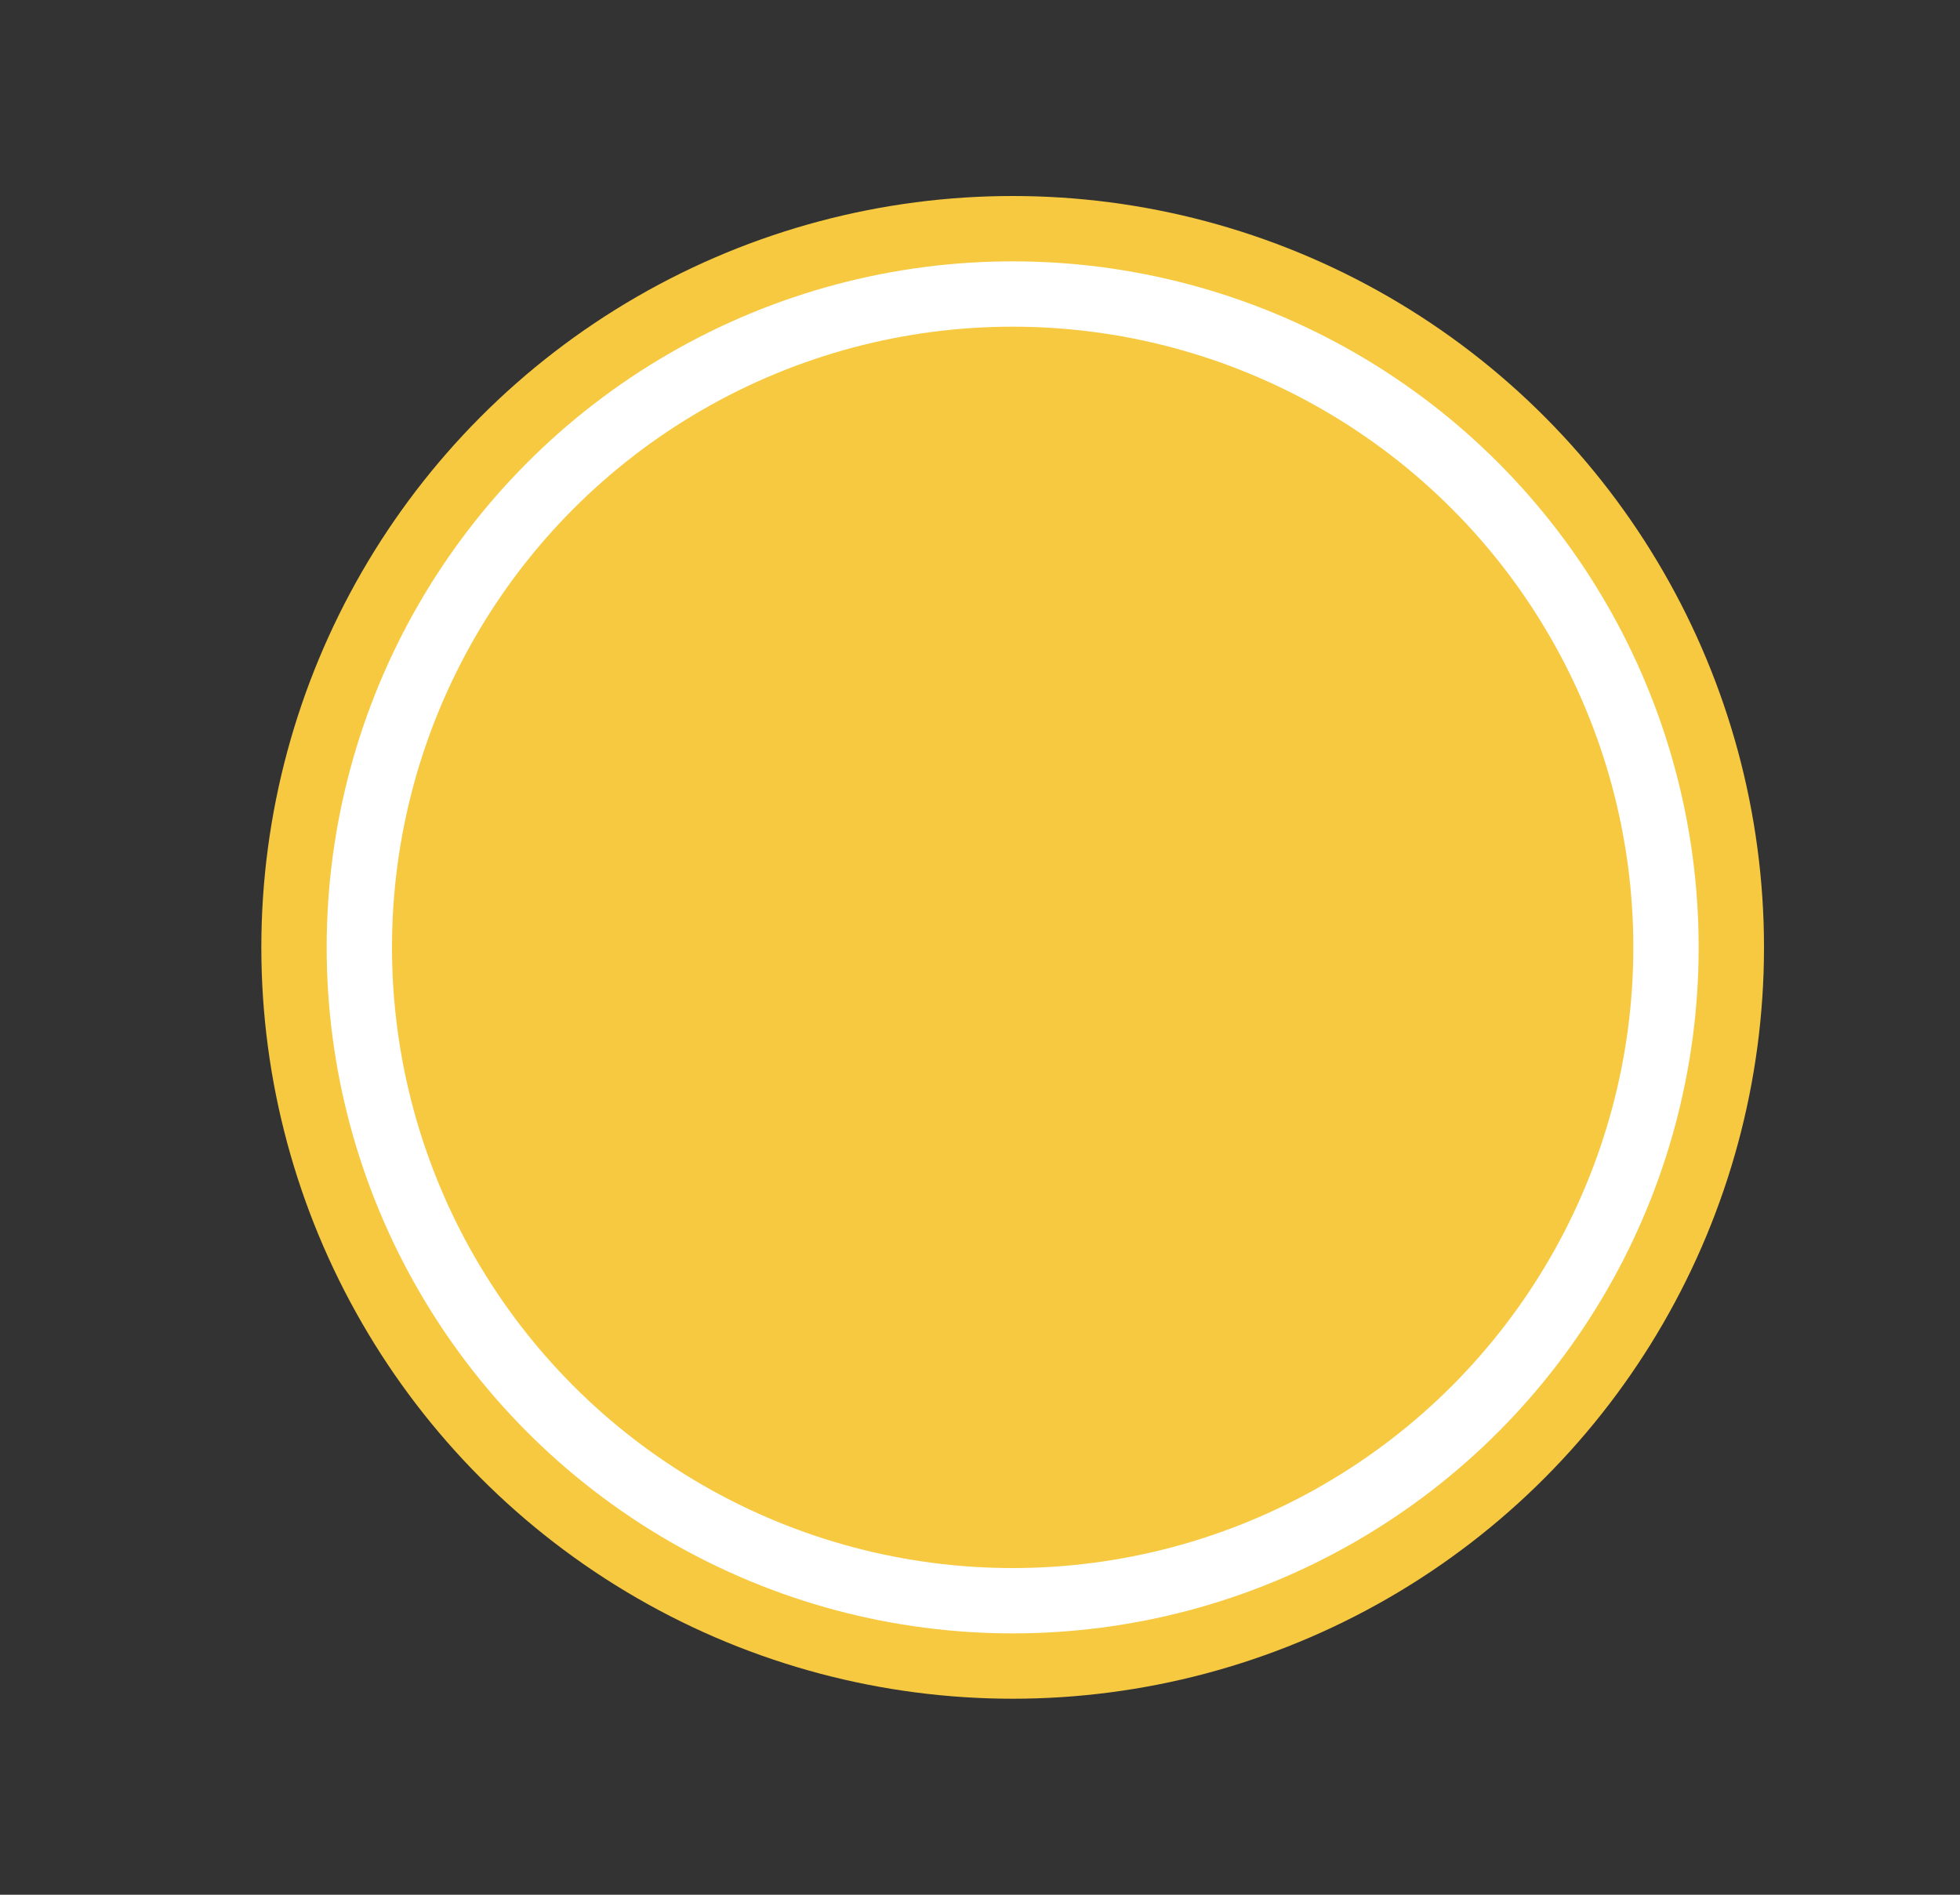 <?xml version="1.0" encoding="UTF-8"?>
<svg width="30px" height="29px" viewBox="0 0 30 29" version="1.1" xmlns="http://www.w3.org/2000/svg" xmlns:xlink="http://www.w3.org/1999/xlink">
    <rect x="0" y="0" width="30" height="29" fill="#333333" stroke="none"/>
    <title>dot_yellow</title>
    <g id="dot_yellow" stroke="none" stroke-width="1" fill="none" fill-rule="evenodd" transform="translate(1, 0)">
        <circle id="Oval" fill="#F6C941" cx="14.5" cy="14.5" r="11.5"></circle>
        <circle id="Oval" stroke="#FFFFFF" cx="14.5" cy="14.5" r="10"></circle>
    </g>
</svg>